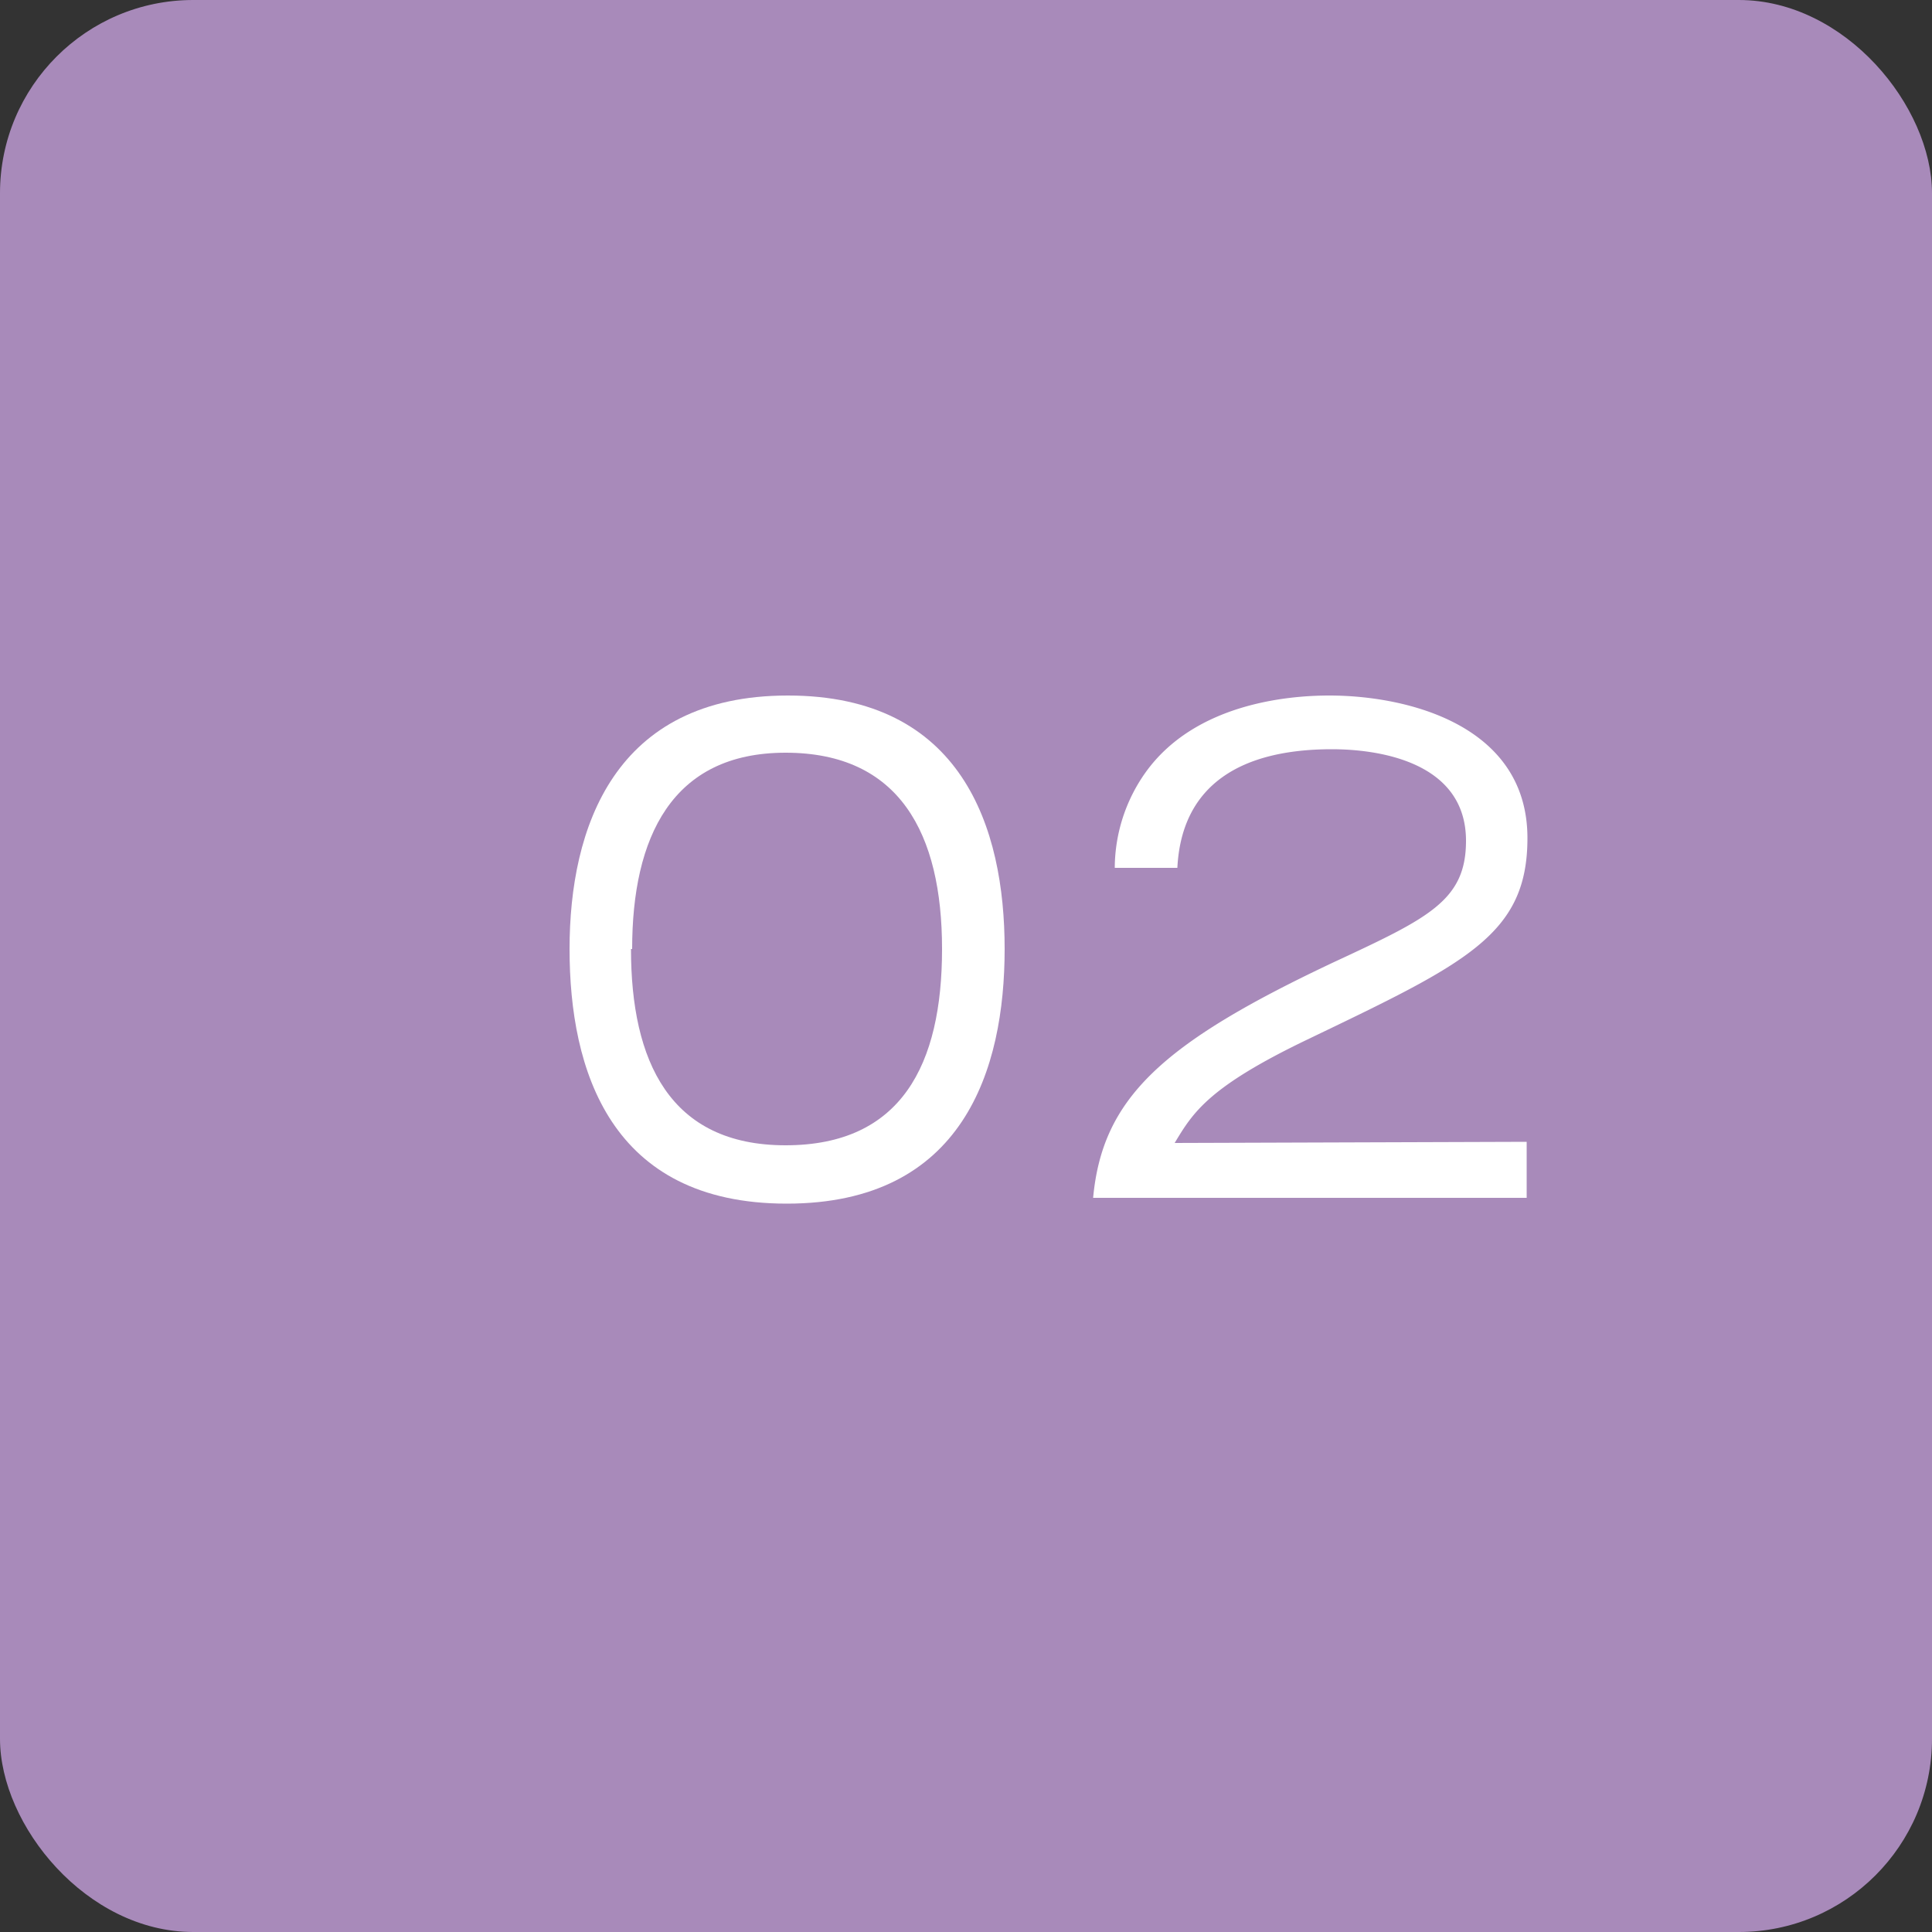 <svg xmlns="http://www.w3.org/2000/svg" viewBox="0 0 50 50" width="50" height="50"><rect x="0" y="0" width="50" height="50" fill="#333333" stroke="none"/><defs><style>.cls-1{fill:#a88aba;}.cls-2{fill:#fff;}</style></defs><title>02</title><g id="レイヤー_2" data-name="レイヤー 2"><g id="レイヤー_1-2" data-name="レイヤー 1"><rect class="cls-1" width="50" height="50" rx="5"/><path class="cls-2" d="M26,24.56c0,3.12-1.07,6.59-5.64,6.59s-5.62-3.46-5.62-6.59S15.89,18,20.39,18,26,21.41,26,24.56Zm-9.67,0c0,2.9,1,5.08,4,5.08s4.05-2.09,4.05-5.08-1.1-5.08-4.05-5.08S16.36,21.68,16.36,24.56Z"/><path class="cls-2" d="M39.51,29.55V31H28.29c.24-2.58,1.78-4,6.21-6.09,2.47-1.15,3.44-1.6,3.44-3.15,0-2.05-2.27-2.37-3.47-2.37-2.33,0-3.89.9-4,3.07H28.85A4.29,4.29,0,0,1,29.64,20c1.28-1.8,3.71-2,4.76-2,2.05,0,5.13.78,5.13,3.69,0,2.51-1.59,3.24-5.71,5.22-2.56,1.23-2.95,1.89-3.42,2.67Z"/></g></g></svg>